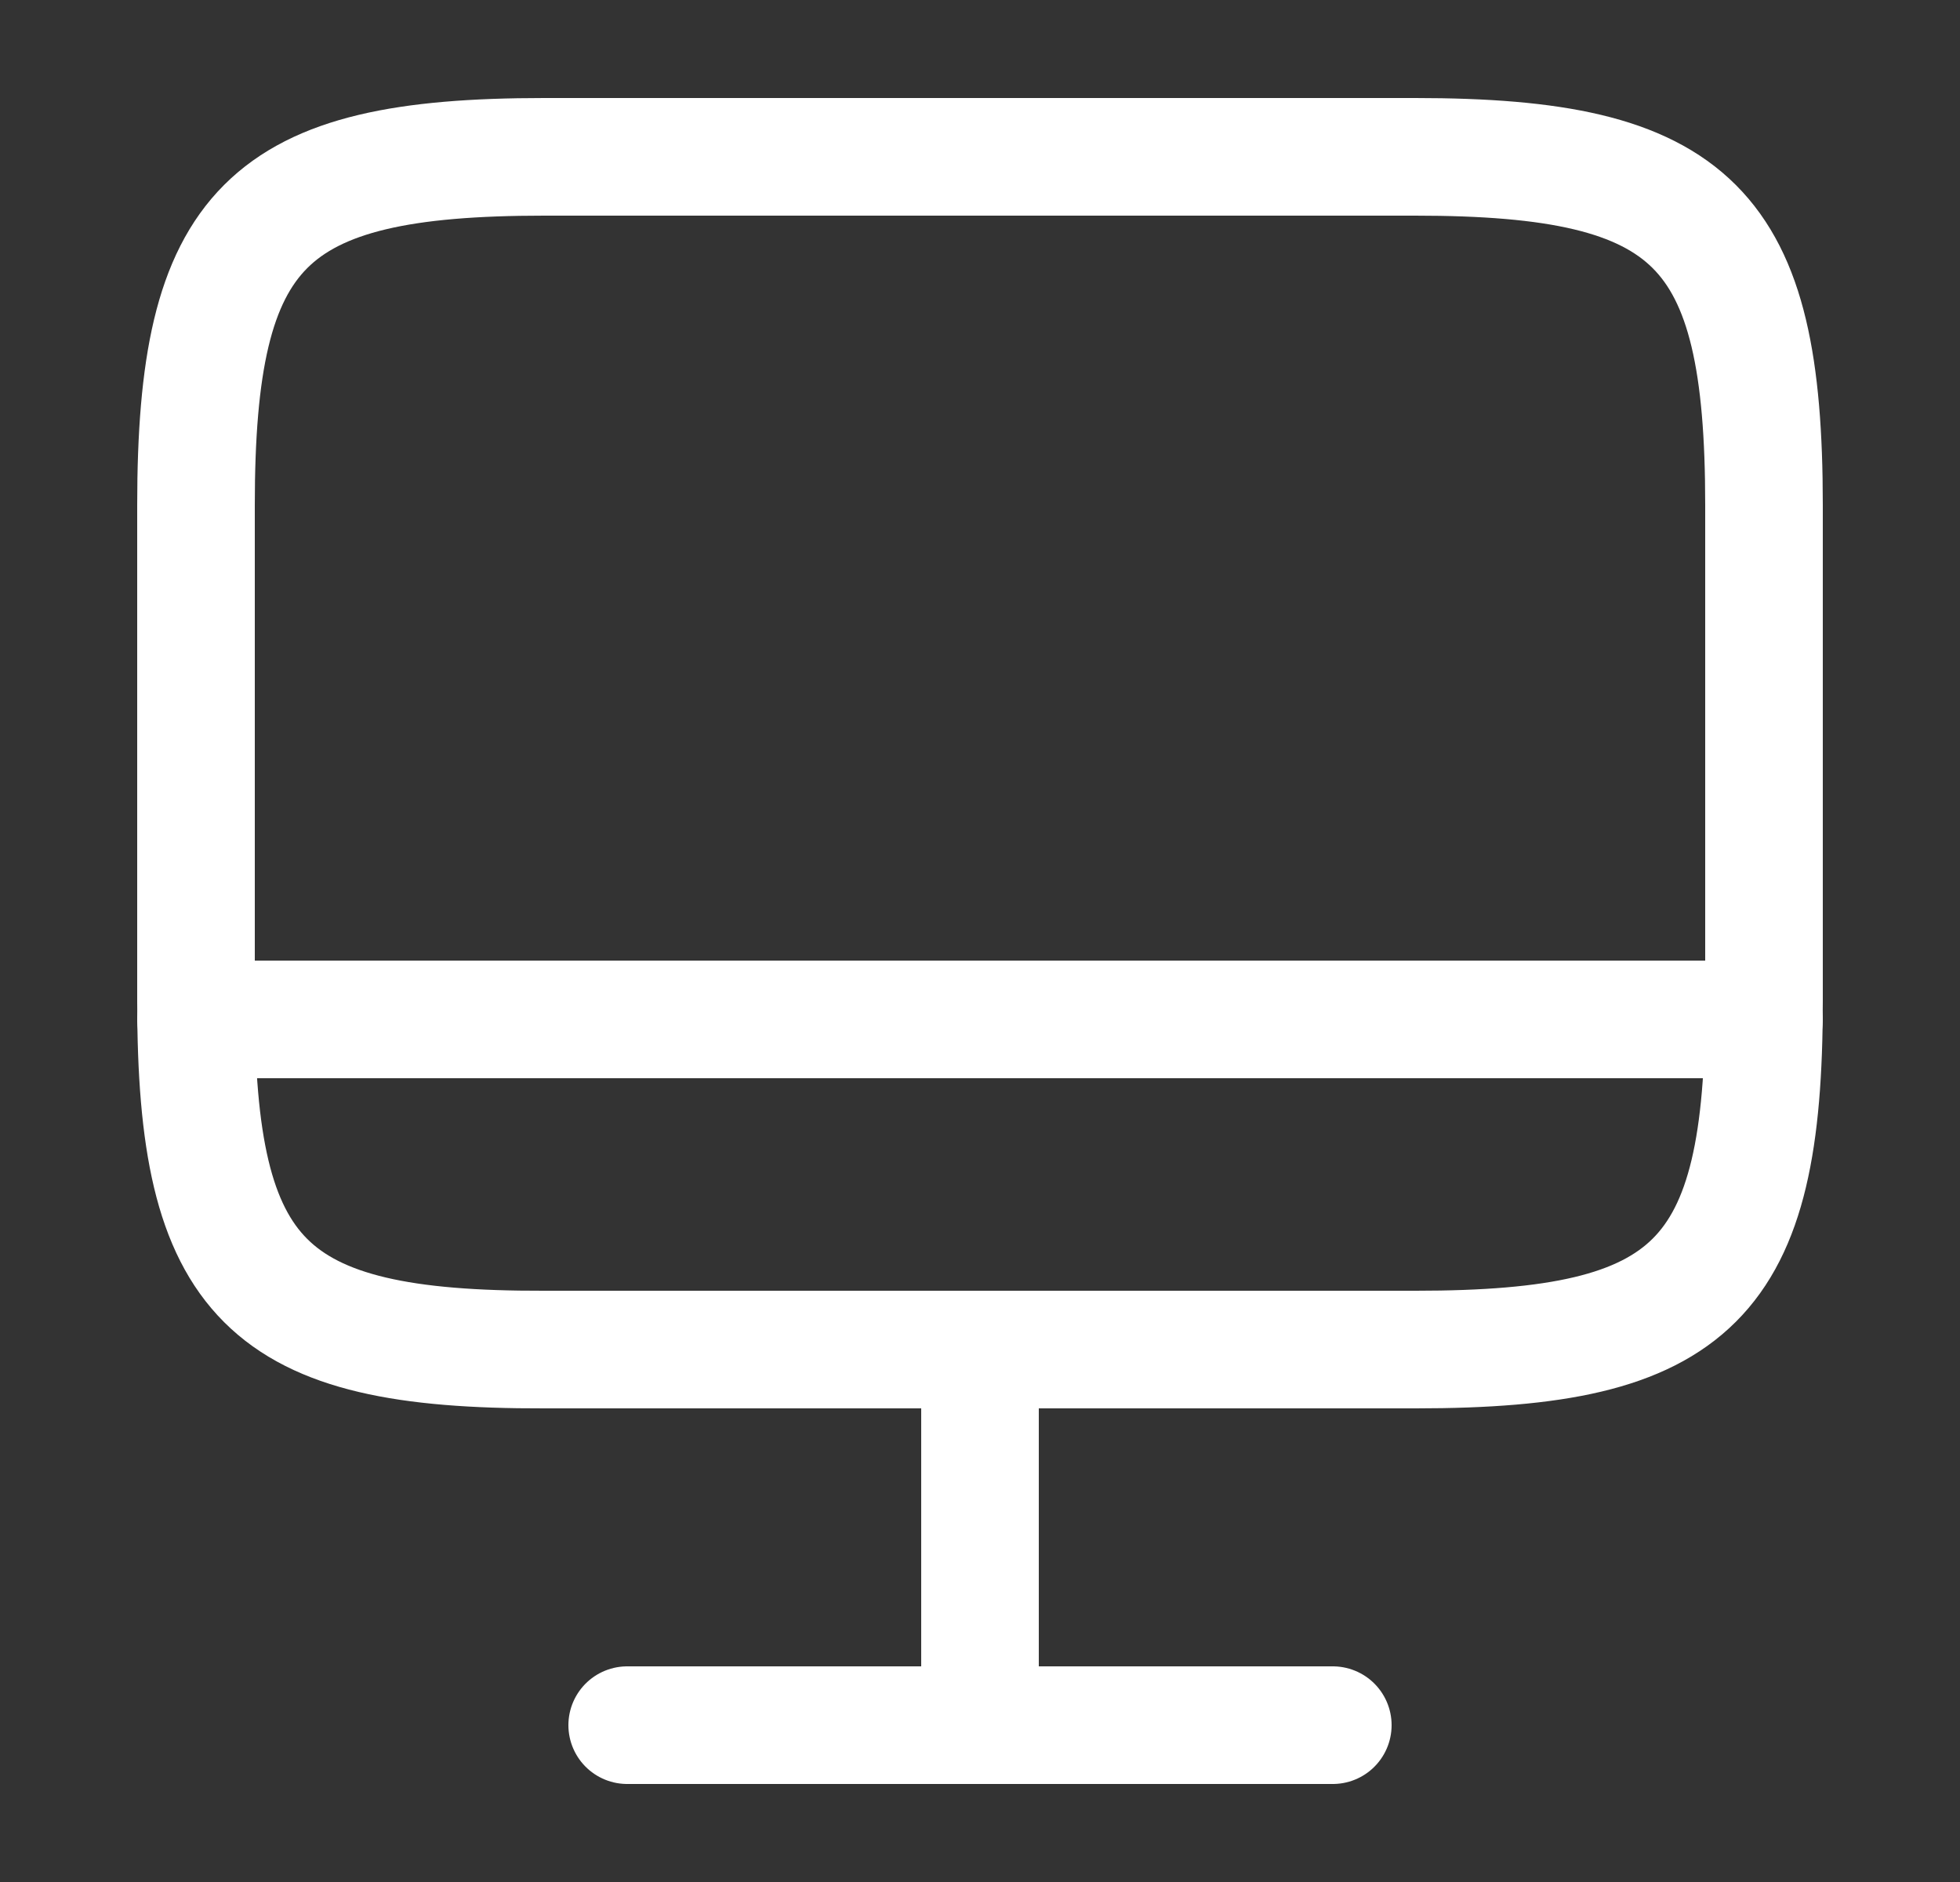 <svg
  width="25"
  height="24"
  viewBox="0 0 25 24"
  fill="none"
  xmlns="http://www.w3.org/2000/svg"
>
  <rect x="0" y="0" width="25" height="24" fill="#333333" stroke="none"/>
  <path
    d="M6.94 2H18.05C21.61 2 22.5 2.89 22.5 6.44V12.77C22.5 16.33 21.61 17.21 18.06 17.21H6.94C3.39 17.22 2.5 16.33 2.5 12.78V6.44C2.5 2.89 3.39 2 6.94 2Z"
    stroke="white"
    stroke-width="1.5"
    stroke-linecap="round"
    stroke-linejoin="round"
  />
  <path
    d="M12.5 17.22V22"
    stroke="white"
    stroke-width="1.5"
    stroke-linecap="round"
    stroke-linejoin="round"
  />
  <path
    d="M2.5 13H22.5"
    stroke="white"
    stroke-width="1.5"
    stroke-linecap="round"
    stroke-linejoin="round"
  />
  <path
    d="M8 22H17"
    stroke="white"
    stroke-width="1.5"
    stroke-linecap="round"
    stroke-linejoin="round"
  />
</svg>
